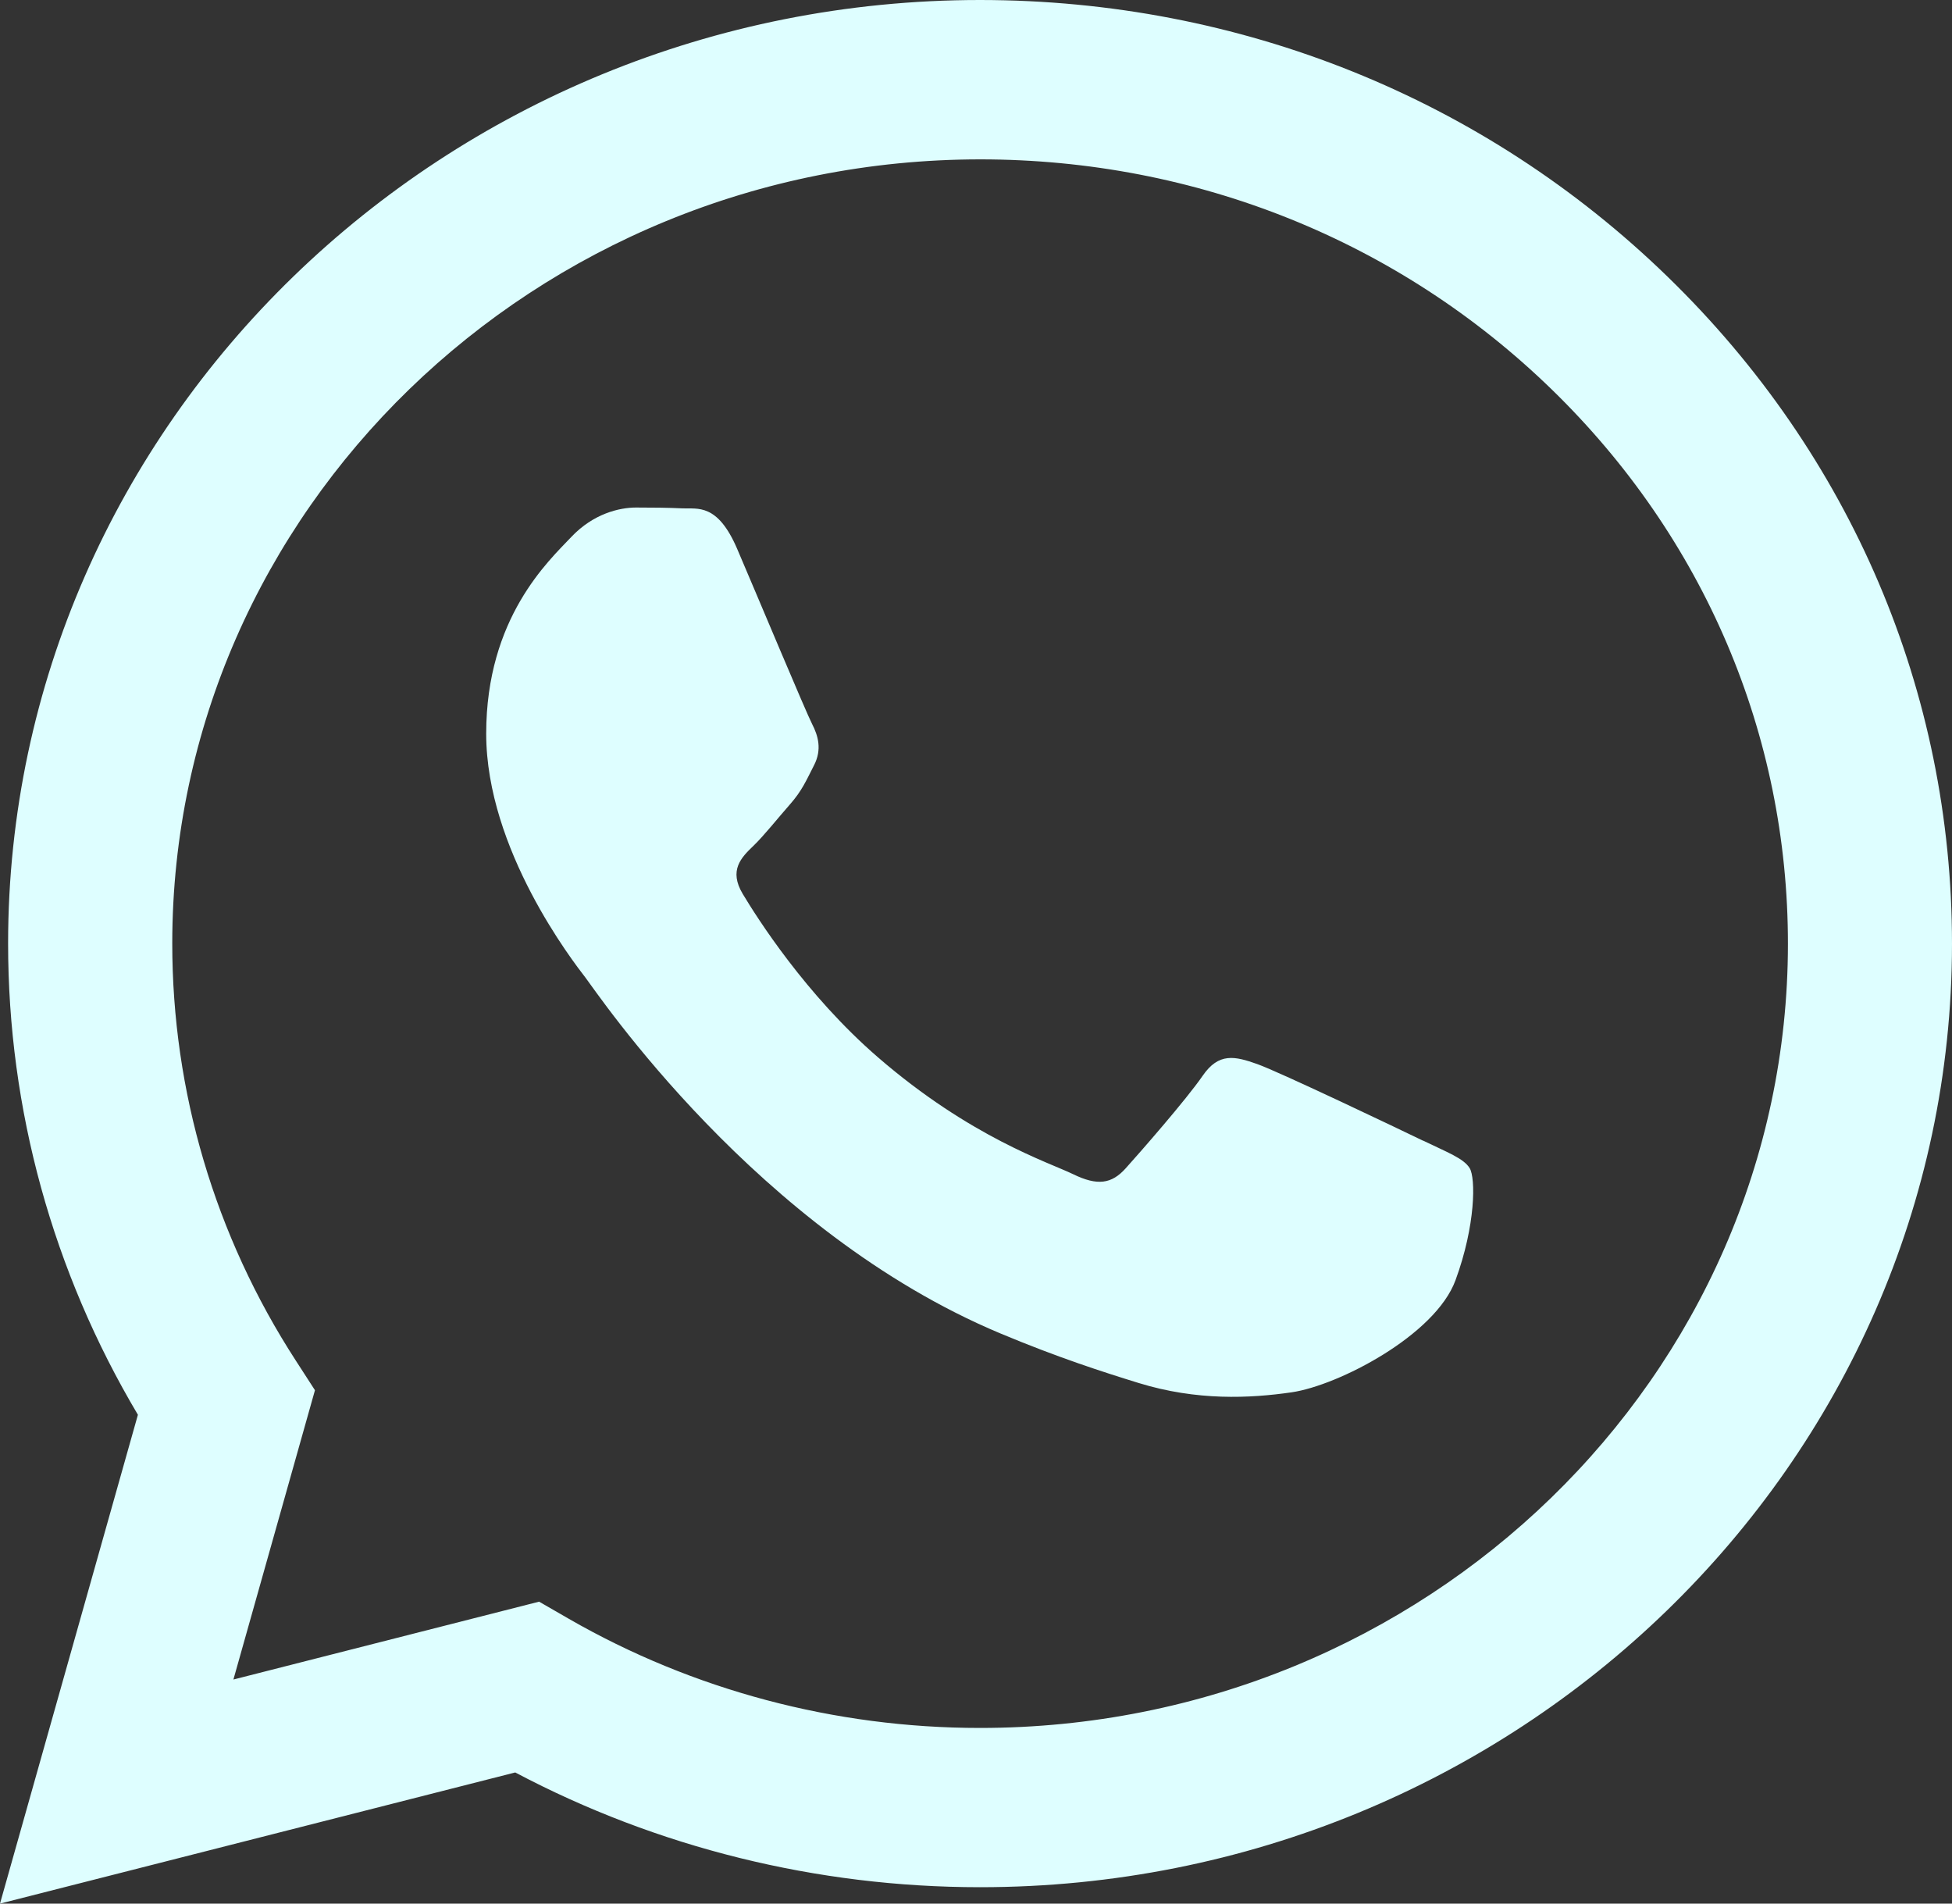 <svg width="40" height="39" viewBox="0 0 40 39" fill="none" xmlns="http://www.w3.org/2000/svg">
<rect x="0" y="0" width="40" height="39" fill="#333333" stroke="none"/>
<path d="M20.084 0C9.106 0 0.171 8.669 0.166 19.324C0.165 22.73 1.083 26.054 2.826 28.985L0 39L10.558 36.313C13.468 37.852 16.742 38.663 20.076 38.664H20.084C31.06 38.664 39.995 29.994 40 19.34C40.002 14.176 37.932 9.321 34.172 5.669C30.412 2.015 25.411 0.002 20.084 0ZM20.084 35.401H20.077C17.107 35.401 14.193 34.625 11.651 33.162L11.047 32.814L4.783 34.409L6.454 28.482L6.061 27.874C4.404 25.317 3.529 22.36 3.53 19.326C3.533 10.47 10.96 3.265 20.091 3.265C24.512 3.266 28.669 4.939 31.794 7.975C34.919 11.011 36.639 15.047 36.638 19.338C36.634 28.195 29.208 35.401 20.084 35.401ZM29.163 23.371C28.666 23.13 26.219 21.962 25.763 21.8C25.306 21.638 24.975 21.558 24.643 22.042C24.311 22.525 23.358 23.613 23.068 23.935C22.778 24.258 22.487 24.298 21.99 24.056C21.492 23.814 19.888 23.303 17.988 21.659C16.509 20.379 15.51 18.797 15.22 18.314C14.93 17.83 15.188 17.569 15.439 17.329C15.662 17.113 15.936 16.765 16.185 16.483C16.434 16.2 16.517 15.999 16.682 15.676C16.847 15.354 16.765 15.072 16.64 14.83C16.515 14.588 15.52 12.211 15.106 11.245C14.702 10.303 14.292 10.43 13.986 10.415C13.696 10.401 13.364 10.398 13.032 10.398C12.7 10.398 12.161 10.519 11.705 11.003C11.249 11.486 9.963 12.654 9.963 15.031C9.963 17.408 11.747 19.704 11.995 20.026C12.244 20.348 15.504 25.226 20.496 27.317C21.683 27.814 22.61 28.111 23.333 28.334C24.525 28.701 25.61 28.649 26.467 28.525C27.423 28.386 29.412 27.357 29.826 26.228C30.24 25.101 30.24 24.134 30.116 23.932C29.991 23.73 29.66 23.61 29.162 23.368L29.163 23.371Z" fill="#DEFEFF"/>
</svg>
